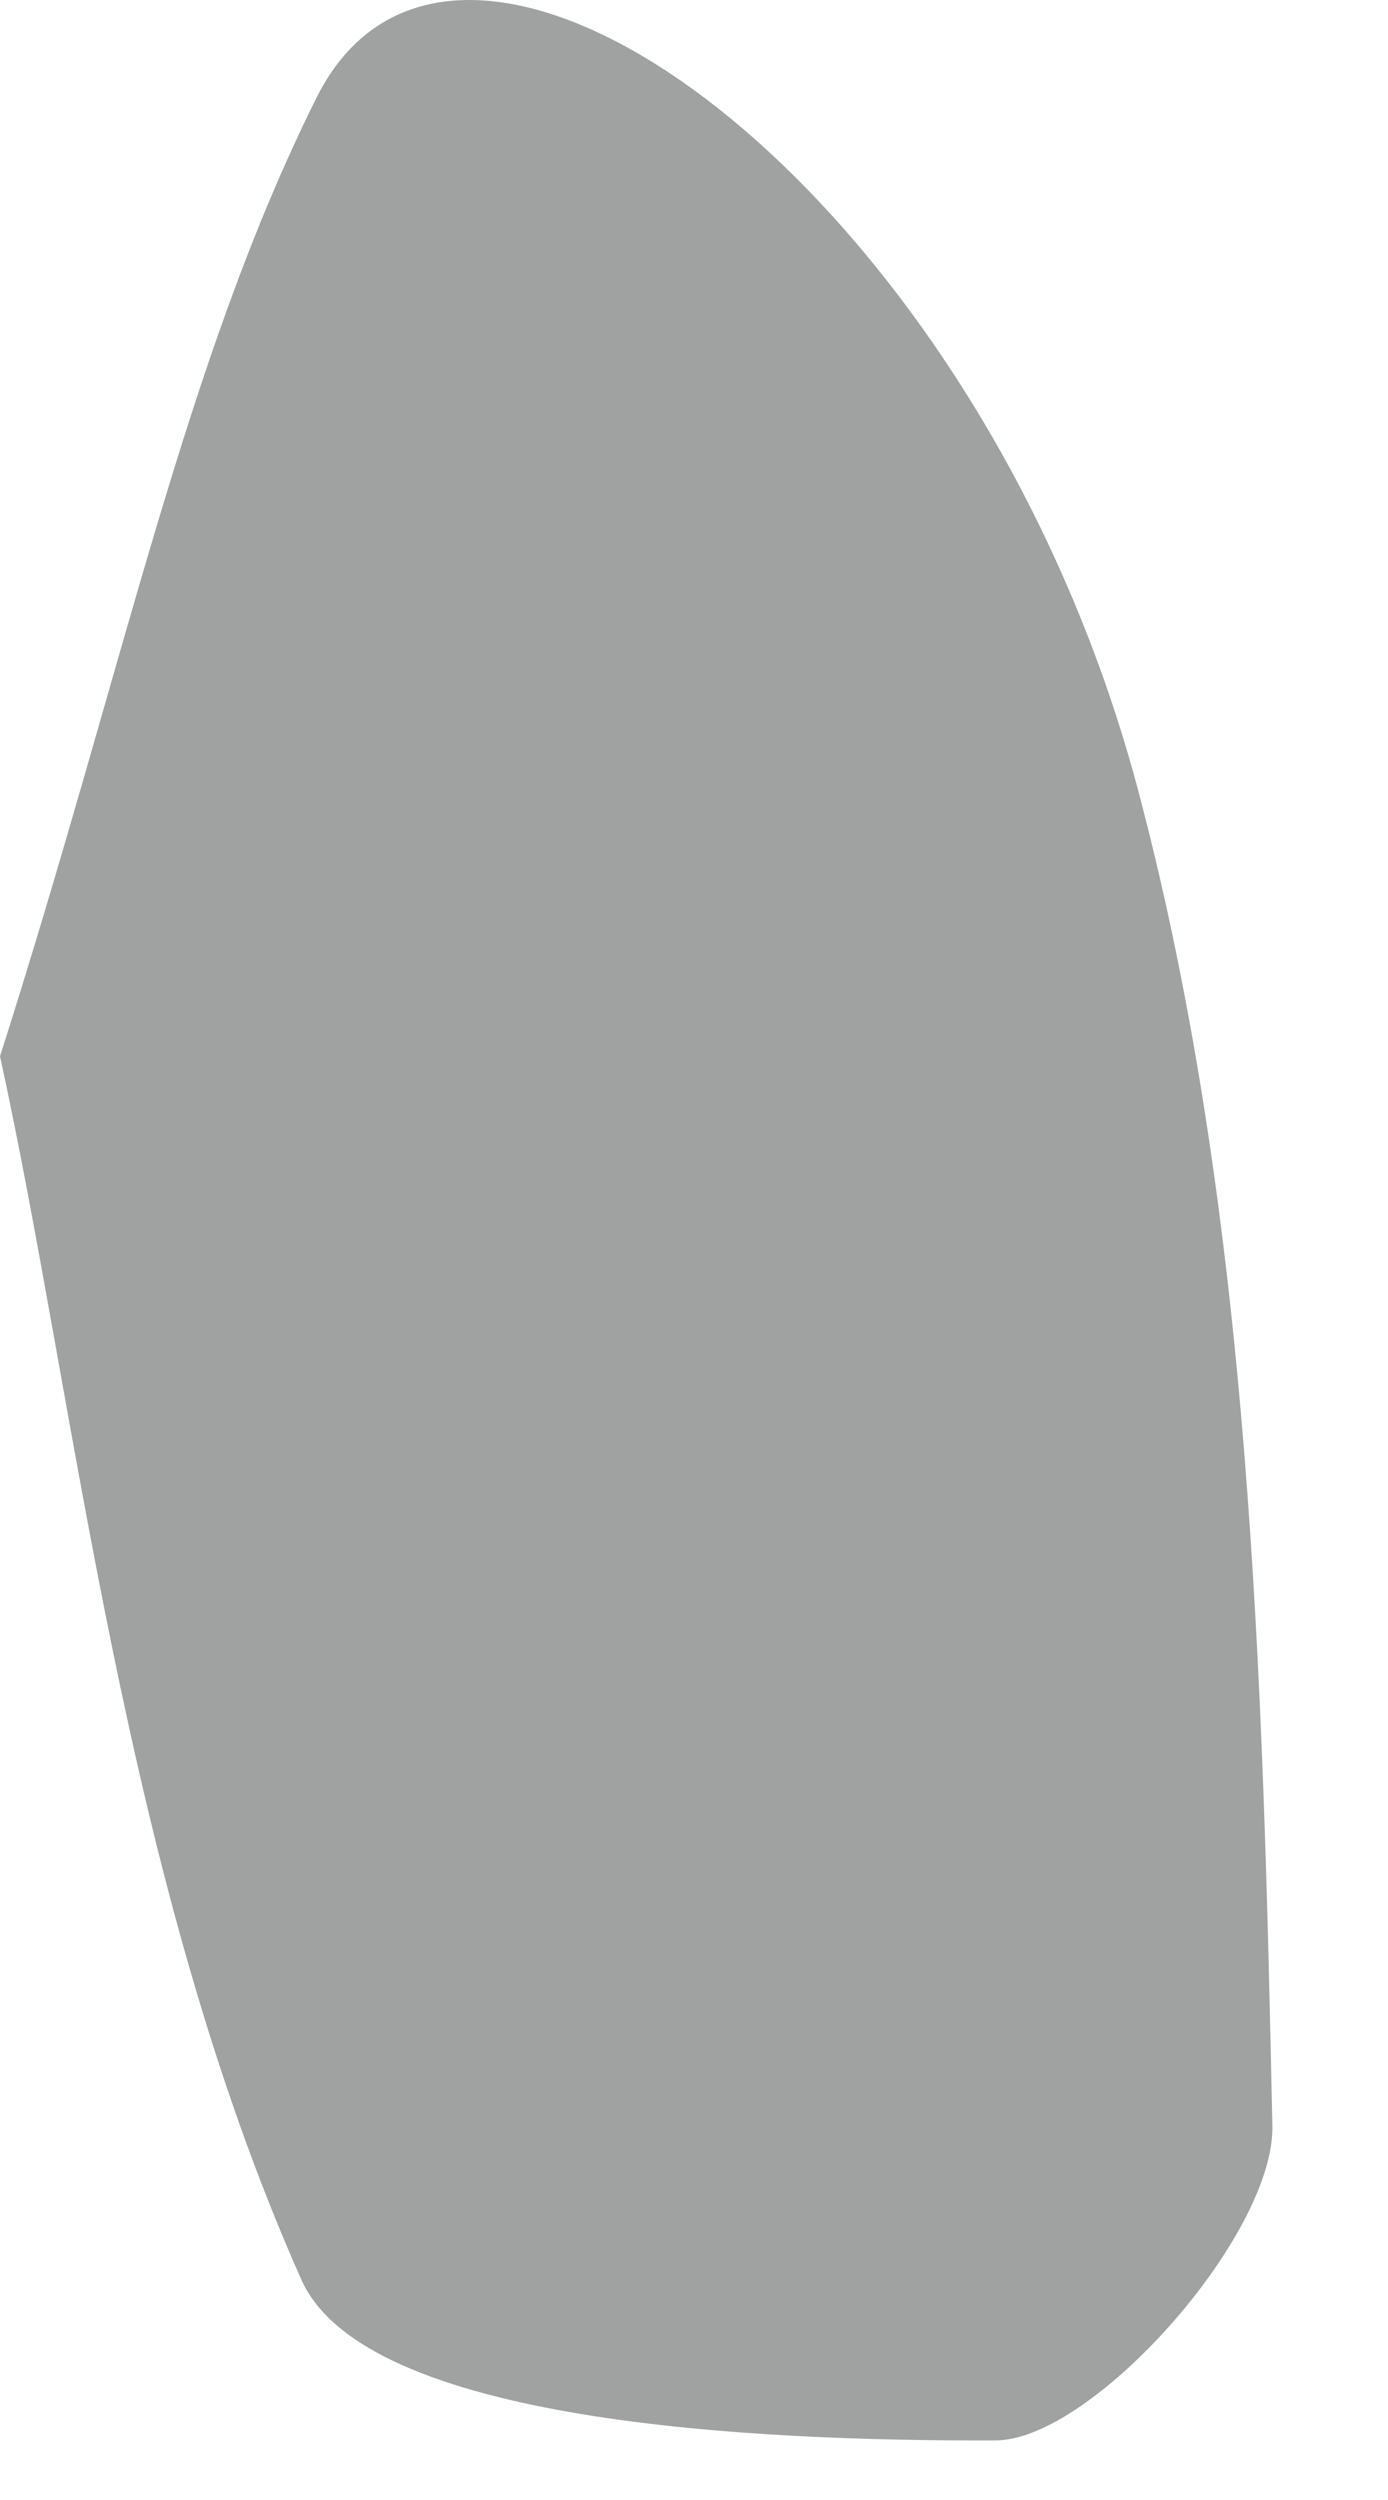 <?xml version="1.0" encoding="utf-8"?>
<svg width="10px" height="18px" viewbox="0 0 10 18" version="1.1" xmlns:xlink="http://www.w3.org/1999/xlink" xmlns="http://www.w3.org/2000/svg">
  <path d="M0 7.605C0.896 4.802 1.329 2.612 2.281 0.702C3.313 -1.357 7.053 1.354 8.203 5.702C9.013 8.765 9.099 12.089 9.167 15.303C9.186 16.091 7.875 17.564 7.177 17.571C5.44 17.578 2.627 17.447 2.17 16.411C0.884 13.523 0.556 10.147 0 7.605" id="Fill-283" fill="#9FA2A1" fill-rule="evenodd" stroke="none" />
</svg>